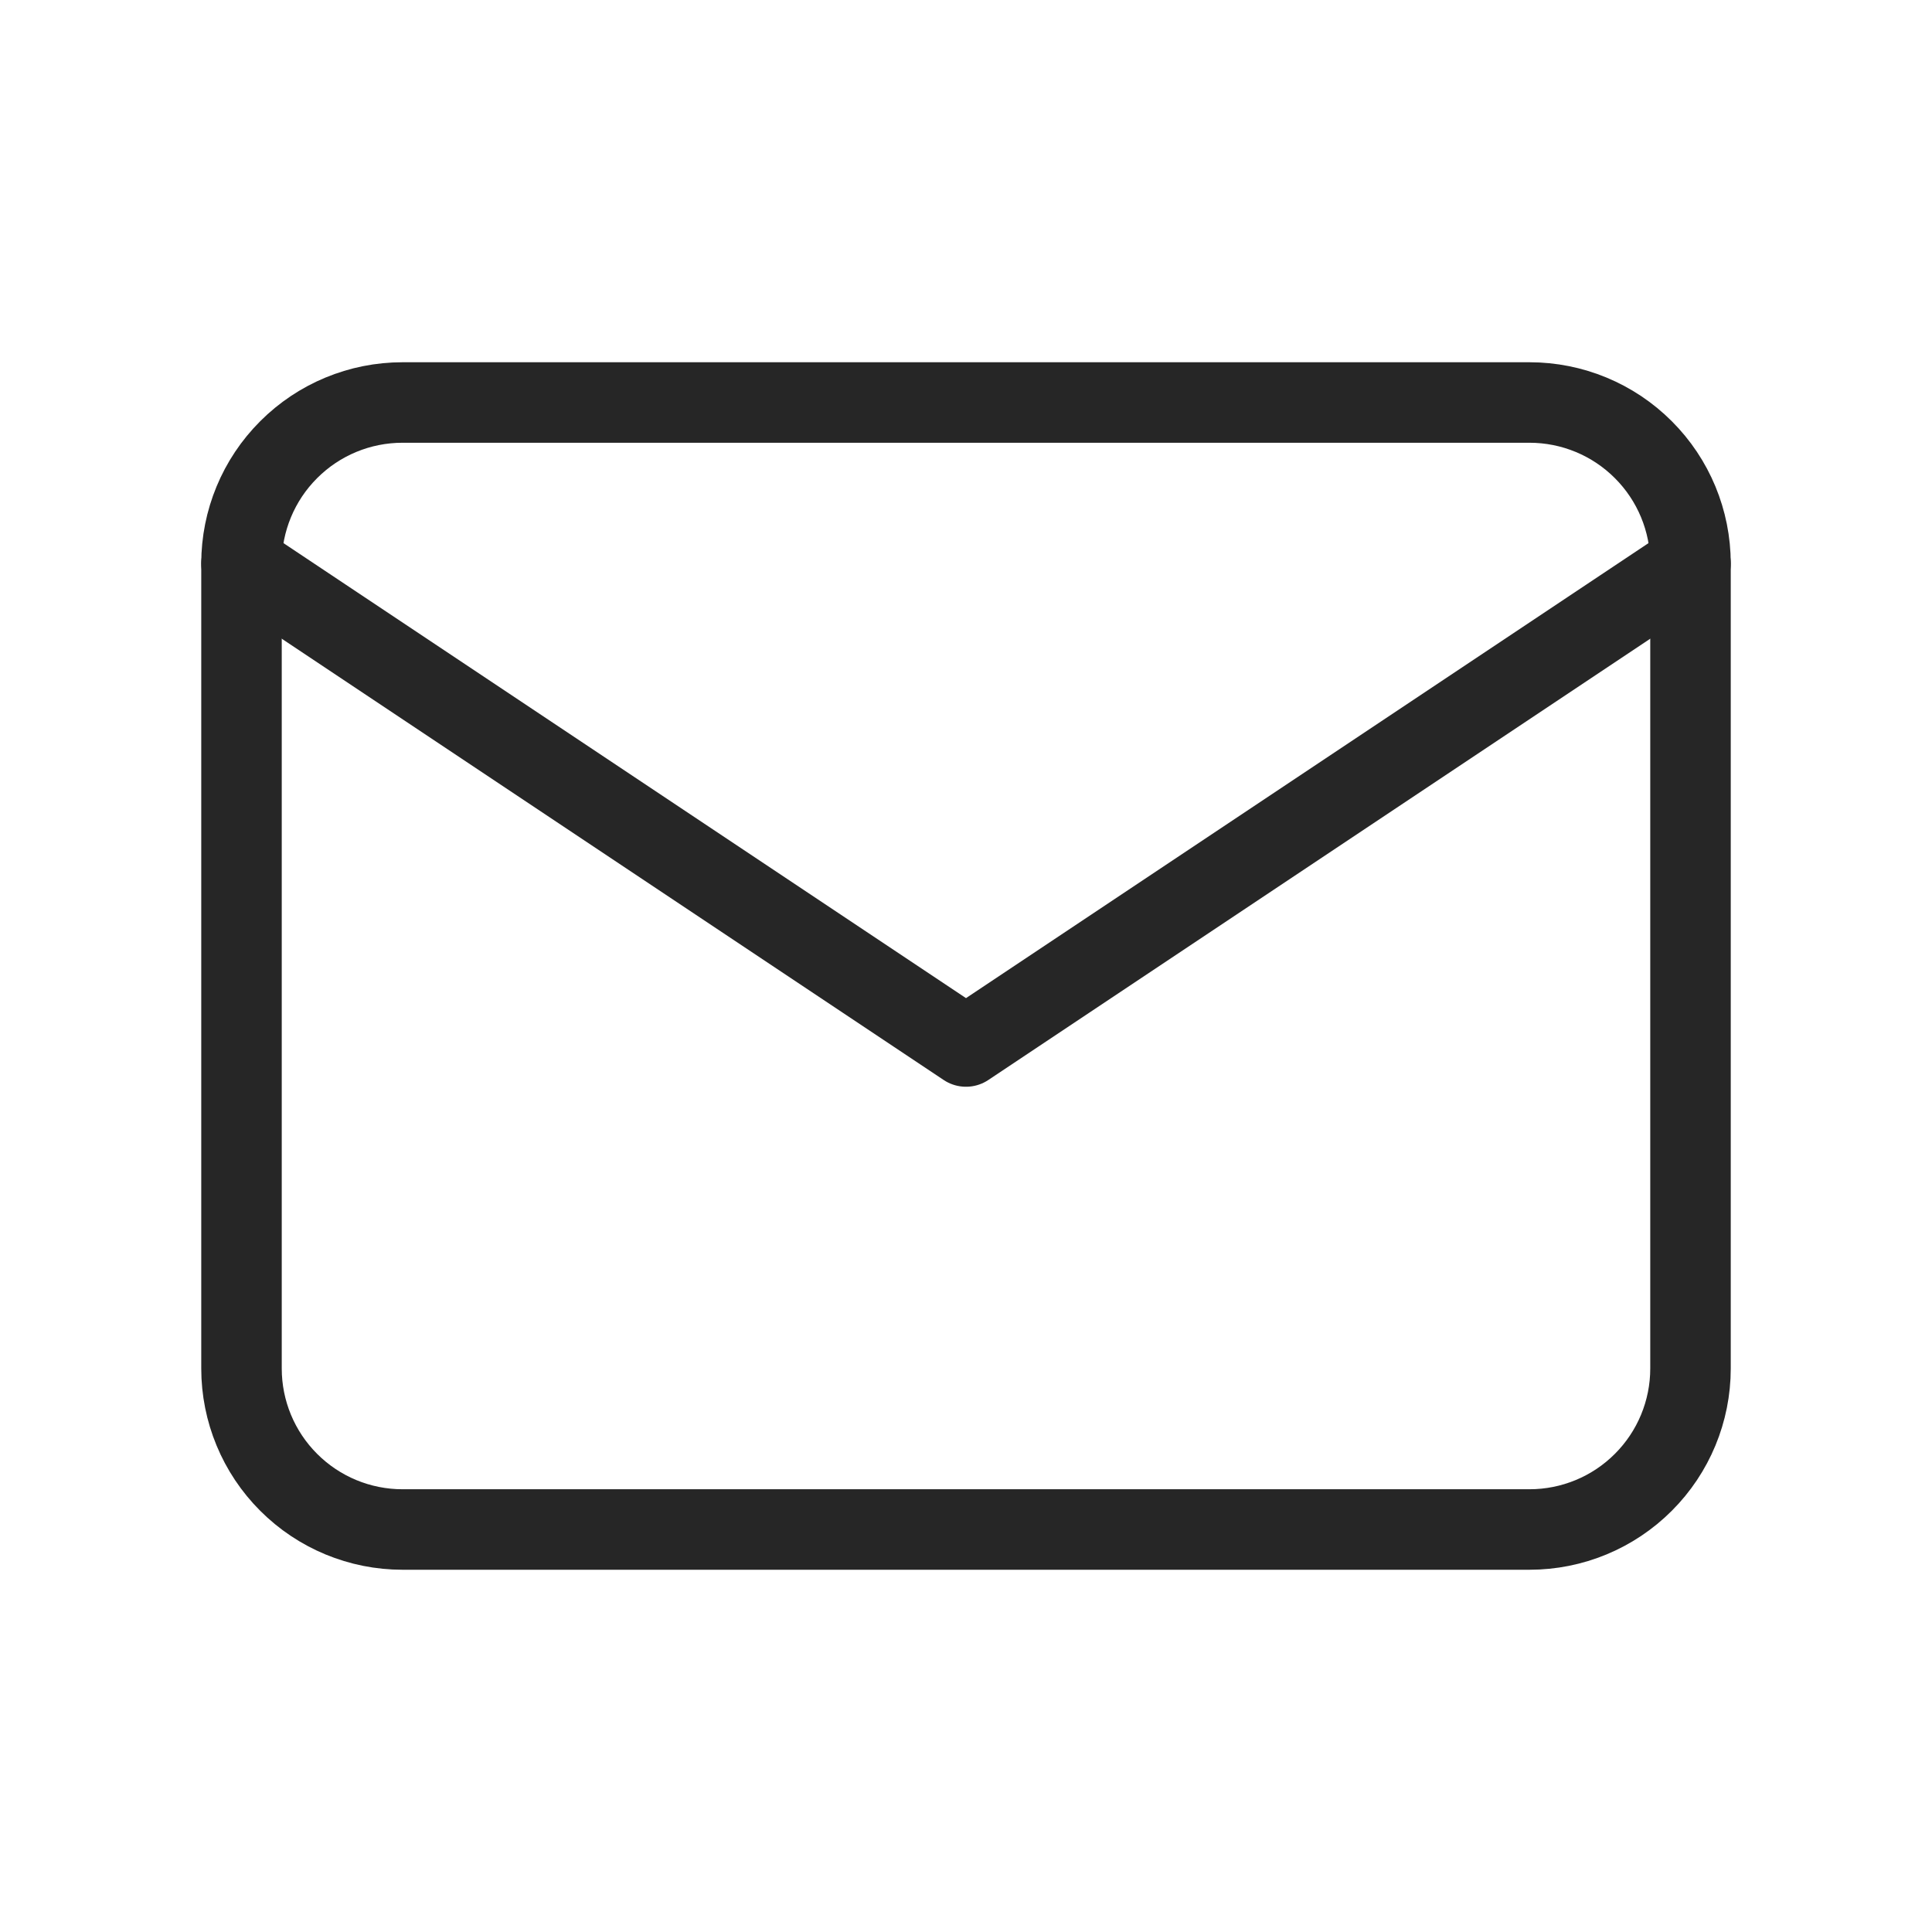 <svg width="48" height="48" viewBox="0 0 48 48" fill="none" xmlns="http://www.w3.org/2000/svg">
<g clip-path="url(#clip0_11193_7735)">
<path d="M6 14C6 12.939 6.421 11.922 7.172 11.172C7.922 10.421 8.939 10 10 10H38C39.061 10 40.078 10.421 40.828 11.172C41.579 11.922 42 12.939 42 14V34C42 35.061 41.579 36.078 40.828 36.828C40.078 37.579 39.061 38 38 38H10C8.939 38 7.922 37.579 7.172 36.828C6.421 36.078 6 35.061 6 34V14Z" stroke="#262626" stroke-width="2" stroke-linecap="round" stroke-linejoin="round"/>
<path d="M6 14L24 26L42 14" stroke="#262626" stroke-width="2" stroke-linecap="round" stroke-linejoin="round"/>
</g>
<defs>
<clipPath id="clip0_11193_7735">
<rect width="48" height="48" fill="white"/>
</clipPath>
</defs>
</svg>
